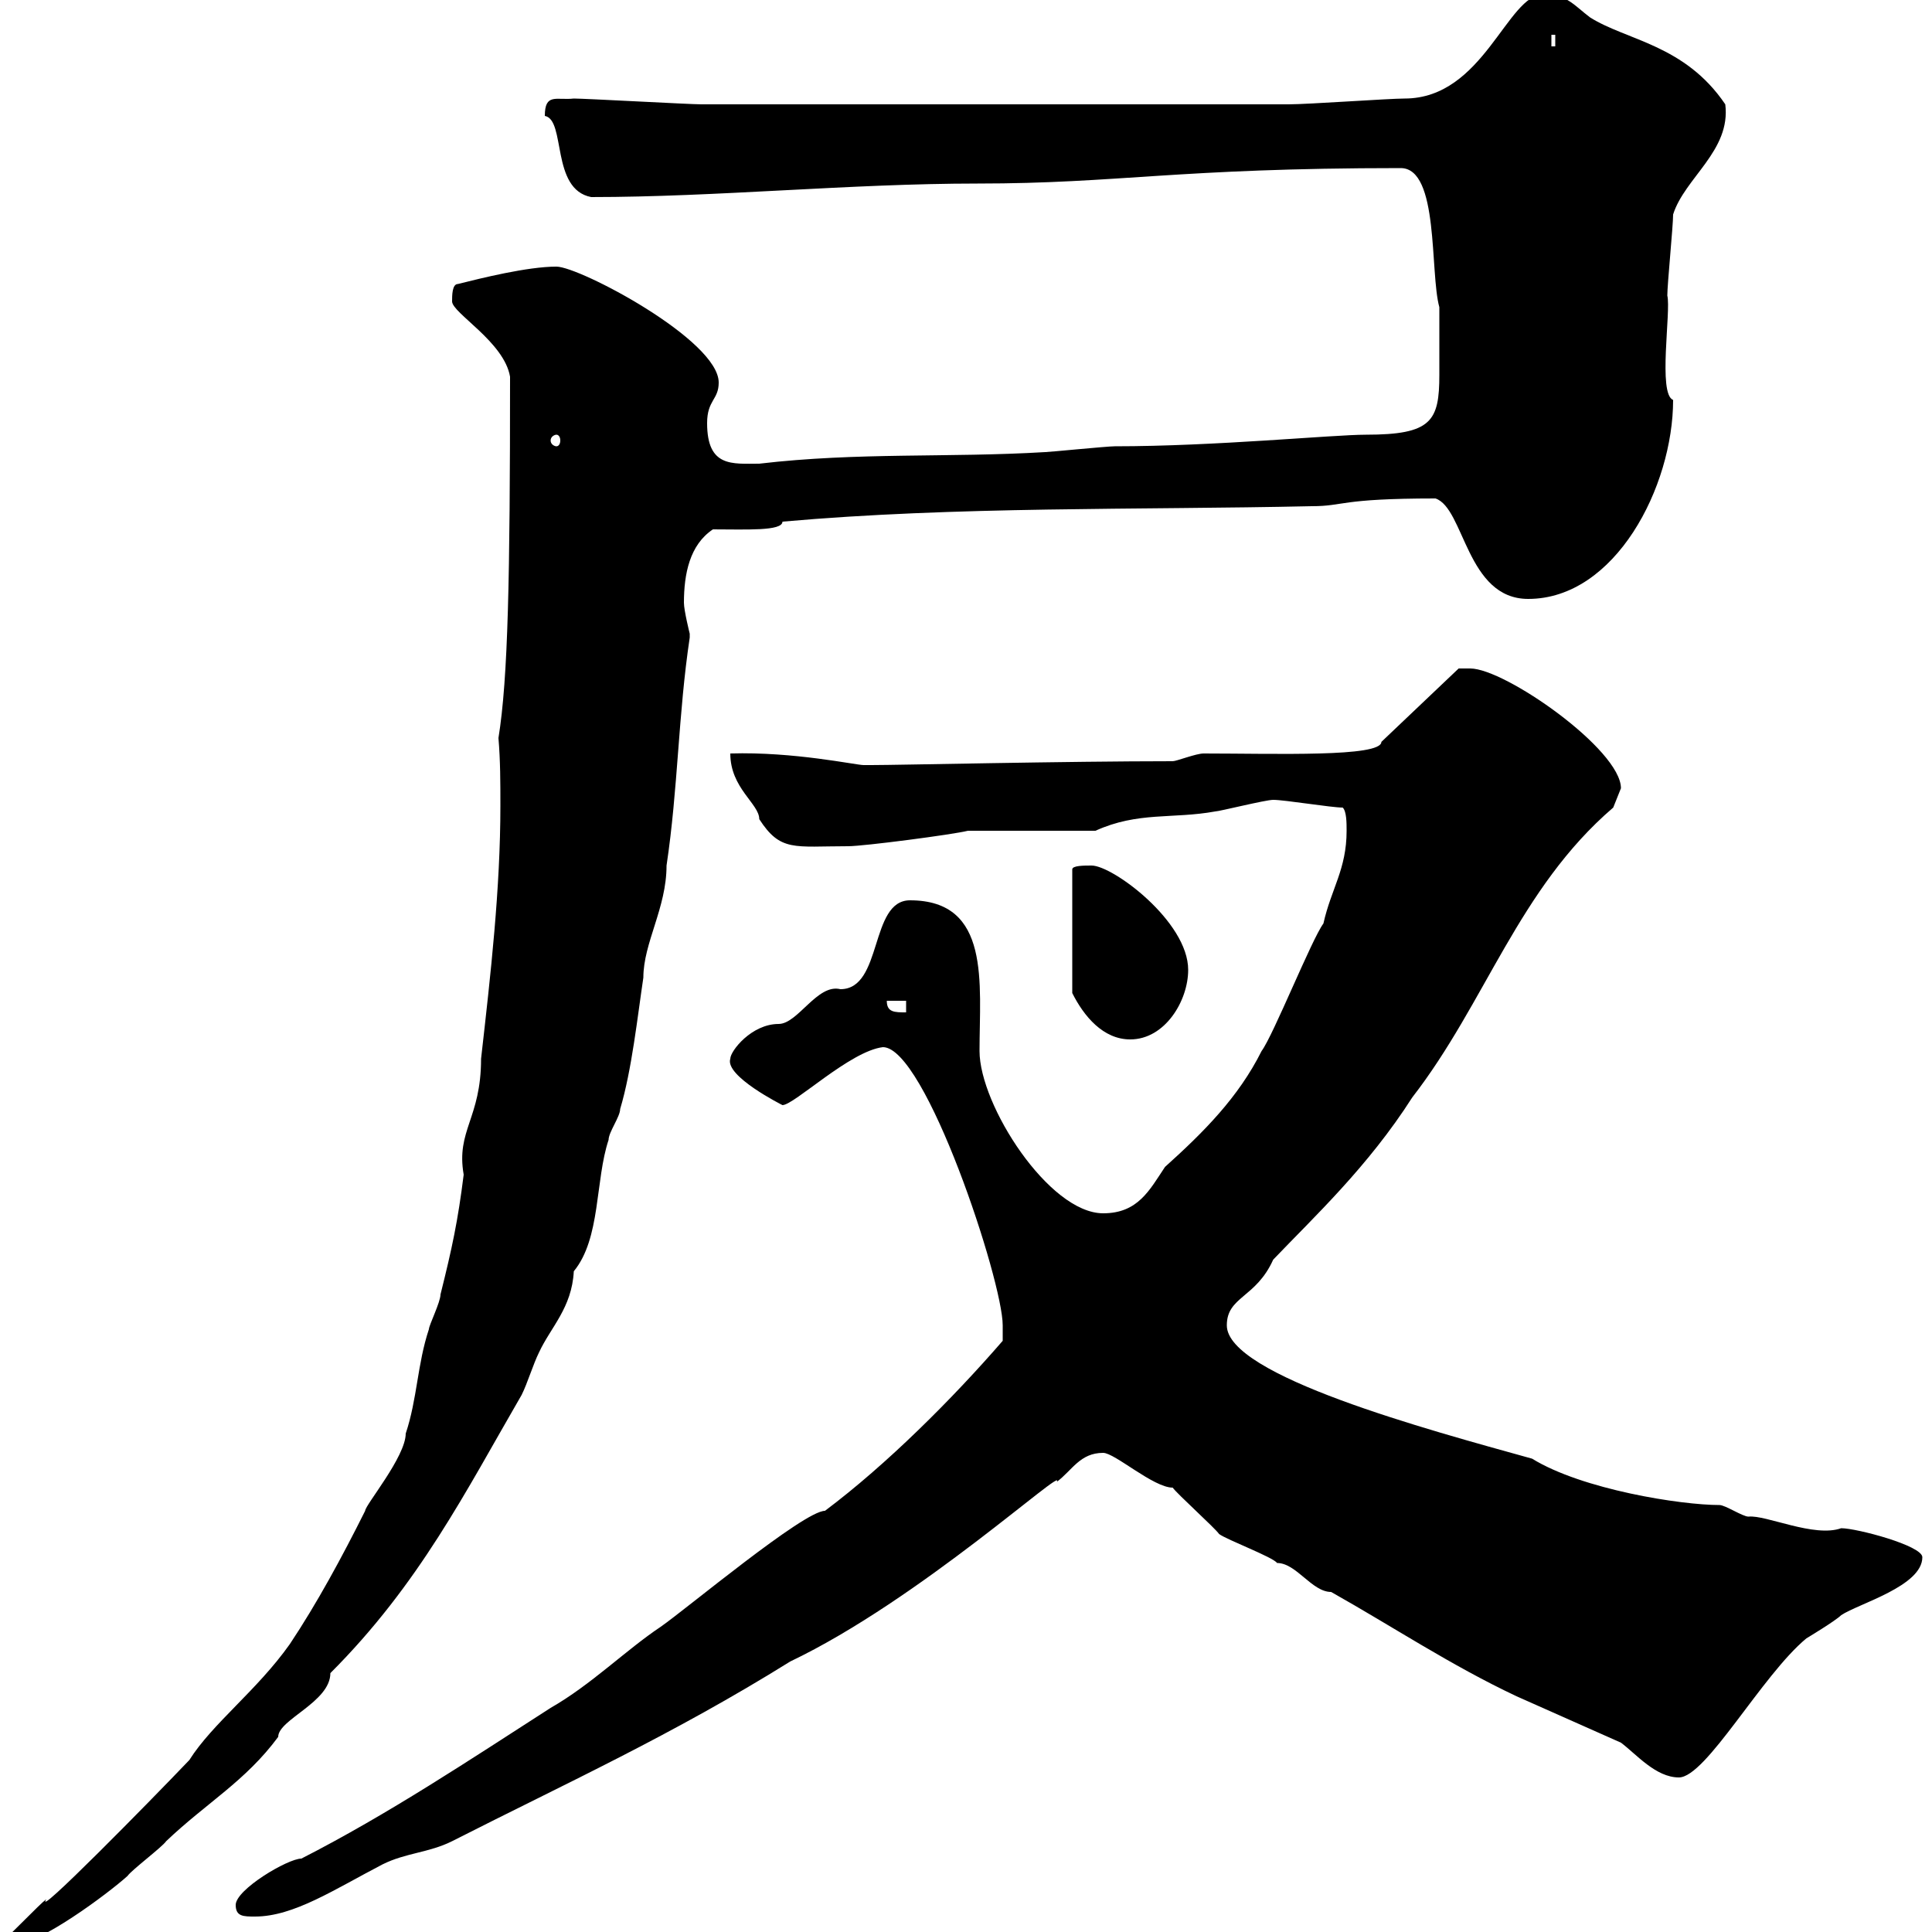 <svg xmlns="http://www.w3.org/2000/svg" xmlns:xlink="http://www.w3.org/1999/xlink" width="300" height="300"><path d="M0.60 301.20C0.60 301.20 1.80 302.10 1.80 302.10C6 302.10 16.80 294 19.80 291.30C20.40 290.40 25.20 286.80 25.80 285.90C32.10 279.90 38.10 276.60 43.20 269.70C43.20 267 51.30 264.30 51.30 259.80C65.10 246 72.30 231.60 81 216.60C81.90 214.80 82.80 211.80 83.70 210C85.50 206.10 88.80 203.10 89.10 197.40C93.30 192.30 92.40 183.30 94.50 177C94.50 175.80 96.30 173.40 96.30 172.20C98.10 166.20 99 157.80 99.90 151.80C99.90 146.40 103.50 141 103.50 134.40C105.30 122.40 105.30 111 107.10 99C107.10 99 107.10 99 107.10 98.40C107.10 98.40 106.20 94.80 106.20 93.60C106.20 89.10 107.10 84.60 110.70 82.20C115.80 82.20 121.50 82.50 121.50 81C148.50 78.60 176.70 79.20 203.70 78.60C208.80 78.60 207.90 77.40 222.90 77.40C227.40 78.90 227.70 93 237.30 93C250.80 93 259.80 75.60 259.80 62.10C257.40 61.20 259.50 48.30 258.90 45.90C258.90 44.10 259.80 35.10 259.80 33.30C261.60 27.60 268.80 23.40 267.90 16.20C261.60 6.90 252.60 6.30 246.90 2.70C244.50 0.90 243.30-0.90 239.70-0.90C234-0.90 230.40 15.30 218.10 15.30C215.70 15.30 203.10 16.20 200.10 16.20C145.50 16.20 124.20 16.20 108.90 16.20C107.10 16.20 90.90 15.30 89.10 15.30C86.40 15.60 84.60 14.40 84.60 18C87.90 18.60 85.50 29.40 91.80 30.60C111.30 30.60 132 28.50 151.80 28.50C173.70 28.50 182.70 26.10 217.50 26.10C223.50 26.10 222 42.30 223.50 47.70C223.50 49.20 223.50 55.20 223.50 58.20C223.50 65.40 222.30 67.50 212.10 67.50C207 67.50 188.70 69.30 173.10 69.30C171.90 69.30 162.90 70.20 162.30 70.20C147.30 71.10 133.20 70.20 117.90 72C113.70 72 109.80 72.60 109.80 65.70C109.80 62.10 111.60 62.10 111.60 59.40C111.60 52.80 90 41.40 86.40 41.40C81.90 41.40 74.70 43.20 71.10 44.10C70.20 44.10 70.20 45.90 70.20 46.80C70.20 48.60 78.30 53.10 79.20 58.50C79.20 89.70 78.90 105.30 77.40 114.60C77.70 118.20 77.70 121.50 77.70 125.10C77.70 138 76.20 151.20 74.70 164.40C74.70 173.70 70.80 175.50 72 182.40C71.10 189.60 70.20 193.80 68.40 201C68.40 202.20 66.60 205.80 66.60 206.40C64.80 211.80 64.80 217.20 63 222.60C63 226.20 56.70 233.70 56.70 234.60C53.10 241.80 49.20 249 45 255.30C39.90 262.50 33 267.60 29.40 273.30C23.10 279.90 5.10 298.20 7.20 294.90C6 295.80 1.80 300.30 0.60 301.20ZM36.60 295.80C36.60 297.60 37.80 297.60 39.60 297.60C45.60 297.60 51.90 293.40 59.40 289.50C63 287.70 66.60 287.70 70.20 285.90C87.90 276.90 104.40 269.40 122.70 258C142.80 248.40 165.60 227.40 164.10 230.10C166.50 228.30 167.70 225.60 171.30 225.60C173.10 225.60 179.10 231 182.10 231C182.70 231.90 188.70 237.30 189.30 238.20C190.50 239.10 197.70 241.80 198.30 242.70C201.30 242.70 203.70 247.20 206.70 247.20C216.30 252.60 225.30 258.60 235.50 263.40C240.90 265.80 246.30 268.20 251.70 270.60C254.10 272.40 257.10 276 260.70 276C264.90 276 273.60 260.10 280.50 254.40C280.50 254.40 285 251.70 285.90 250.80C288.60 249 298.50 246.30 298.50 241.80C298.50 240 288.30 237.30 285.90 237.30C281.70 238.80 274.20 235.20 271.50 235.50C270.60 235.50 267.90 233.70 267 233.70C261 233.70 245.70 231.30 237.90 226.50C221.70 222 190.50 213.60 190.50 205.80C190.50 201.30 195 201.60 197.70 195.60C204 189 212.40 181.20 219.30 170.40C230.70 155.70 235.80 138 250.50 125.40C250.50 125.40 251.70 122.40 251.70 122.40C251.70 116.40 233.70 103.80 228.30 103.80C228.30 103.80 226.50 103.80 226.50 103.80L214.50 115.20C214.50 117.60 198 117 186.90 117C185.70 117 182.70 118.20 182.10 118.20C165.60 118.20 139.50 118.80 135.30 118.80C135.30 118.80 135.30 118.80 134.10 118.80C132.90 118.80 123.30 116.70 113.40 117C113.40 122.40 117.90 124.80 117.90 127.20C121.20 132.30 123.30 131.40 131.70 131.40C134.10 131.40 147.90 129.60 150.30 129L170.10 129C176.70 126 182.10 127.20 188.70 126C189.30 126 196.50 124.20 197.70 124.20C199.50 124.20 206.70 125.40 208.50 125.40C209.10 126 209.10 127.80 209.10 129C209.10 135 206.70 138 205.50 143.40C203.70 145.80 197.70 160.80 195.90 163.20C192.30 170.40 186.90 175.80 180.90 181.20C178.50 184.80 176.70 188.40 171.30 188.40C162.90 188.40 152.10 171.60 152.10 163.20C152.10 152.70 153.90 139.80 141.30 139.80C135 139.80 137.10 153.60 130.50 153.60C126.90 152.70 123.90 159 120.90 159C116.70 159 113.40 163.20 113.40 164.40C112.50 167.10 121.50 171.60 121.50 171.60C123.30 171.60 132 163.20 137.10 162.60C143.70 162.60 155.70 198.90 155.70 205.80C155.70 205.80 155.70 208.20 155.70 208.20C147.90 217.20 137.70 227.40 128.10 234.60C124.80 234.60 106.50 249.90 102.60 252.60C97.20 256.20 91.80 261.60 85.50 265.20C72.90 273.30 60.30 281.70 46.80 288.60C44.70 288.60 36.60 293.40 36.60 295.80ZM169.50 134.40C168.30 134.40 166.50 134.40 166.50 135L166.50 154.20C168.30 157.80 171.30 161.40 175.50 161.40C180.90 161.40 184.50 155.40 184.50 150.60C184.50 143.10 172.80 134.40 169.50 134.40ZM137.70 155.40L140.70 155.40L140.70 157.20C138.90 157.20 137.70 157.20 137.70 155.40ZM86.40 67.50C86.70 67.50 87 67.80 87 68.40C87 69 86.70 69.30 86.40 69.30C86.10 69.30 85.50 69 85.50 68.40C85.50 67.80 86.10 67.50 86.40 67.50ZM240.90 5.40L241.50 5.40L241.50 7.20L240.90 7.20Z"/></svg>